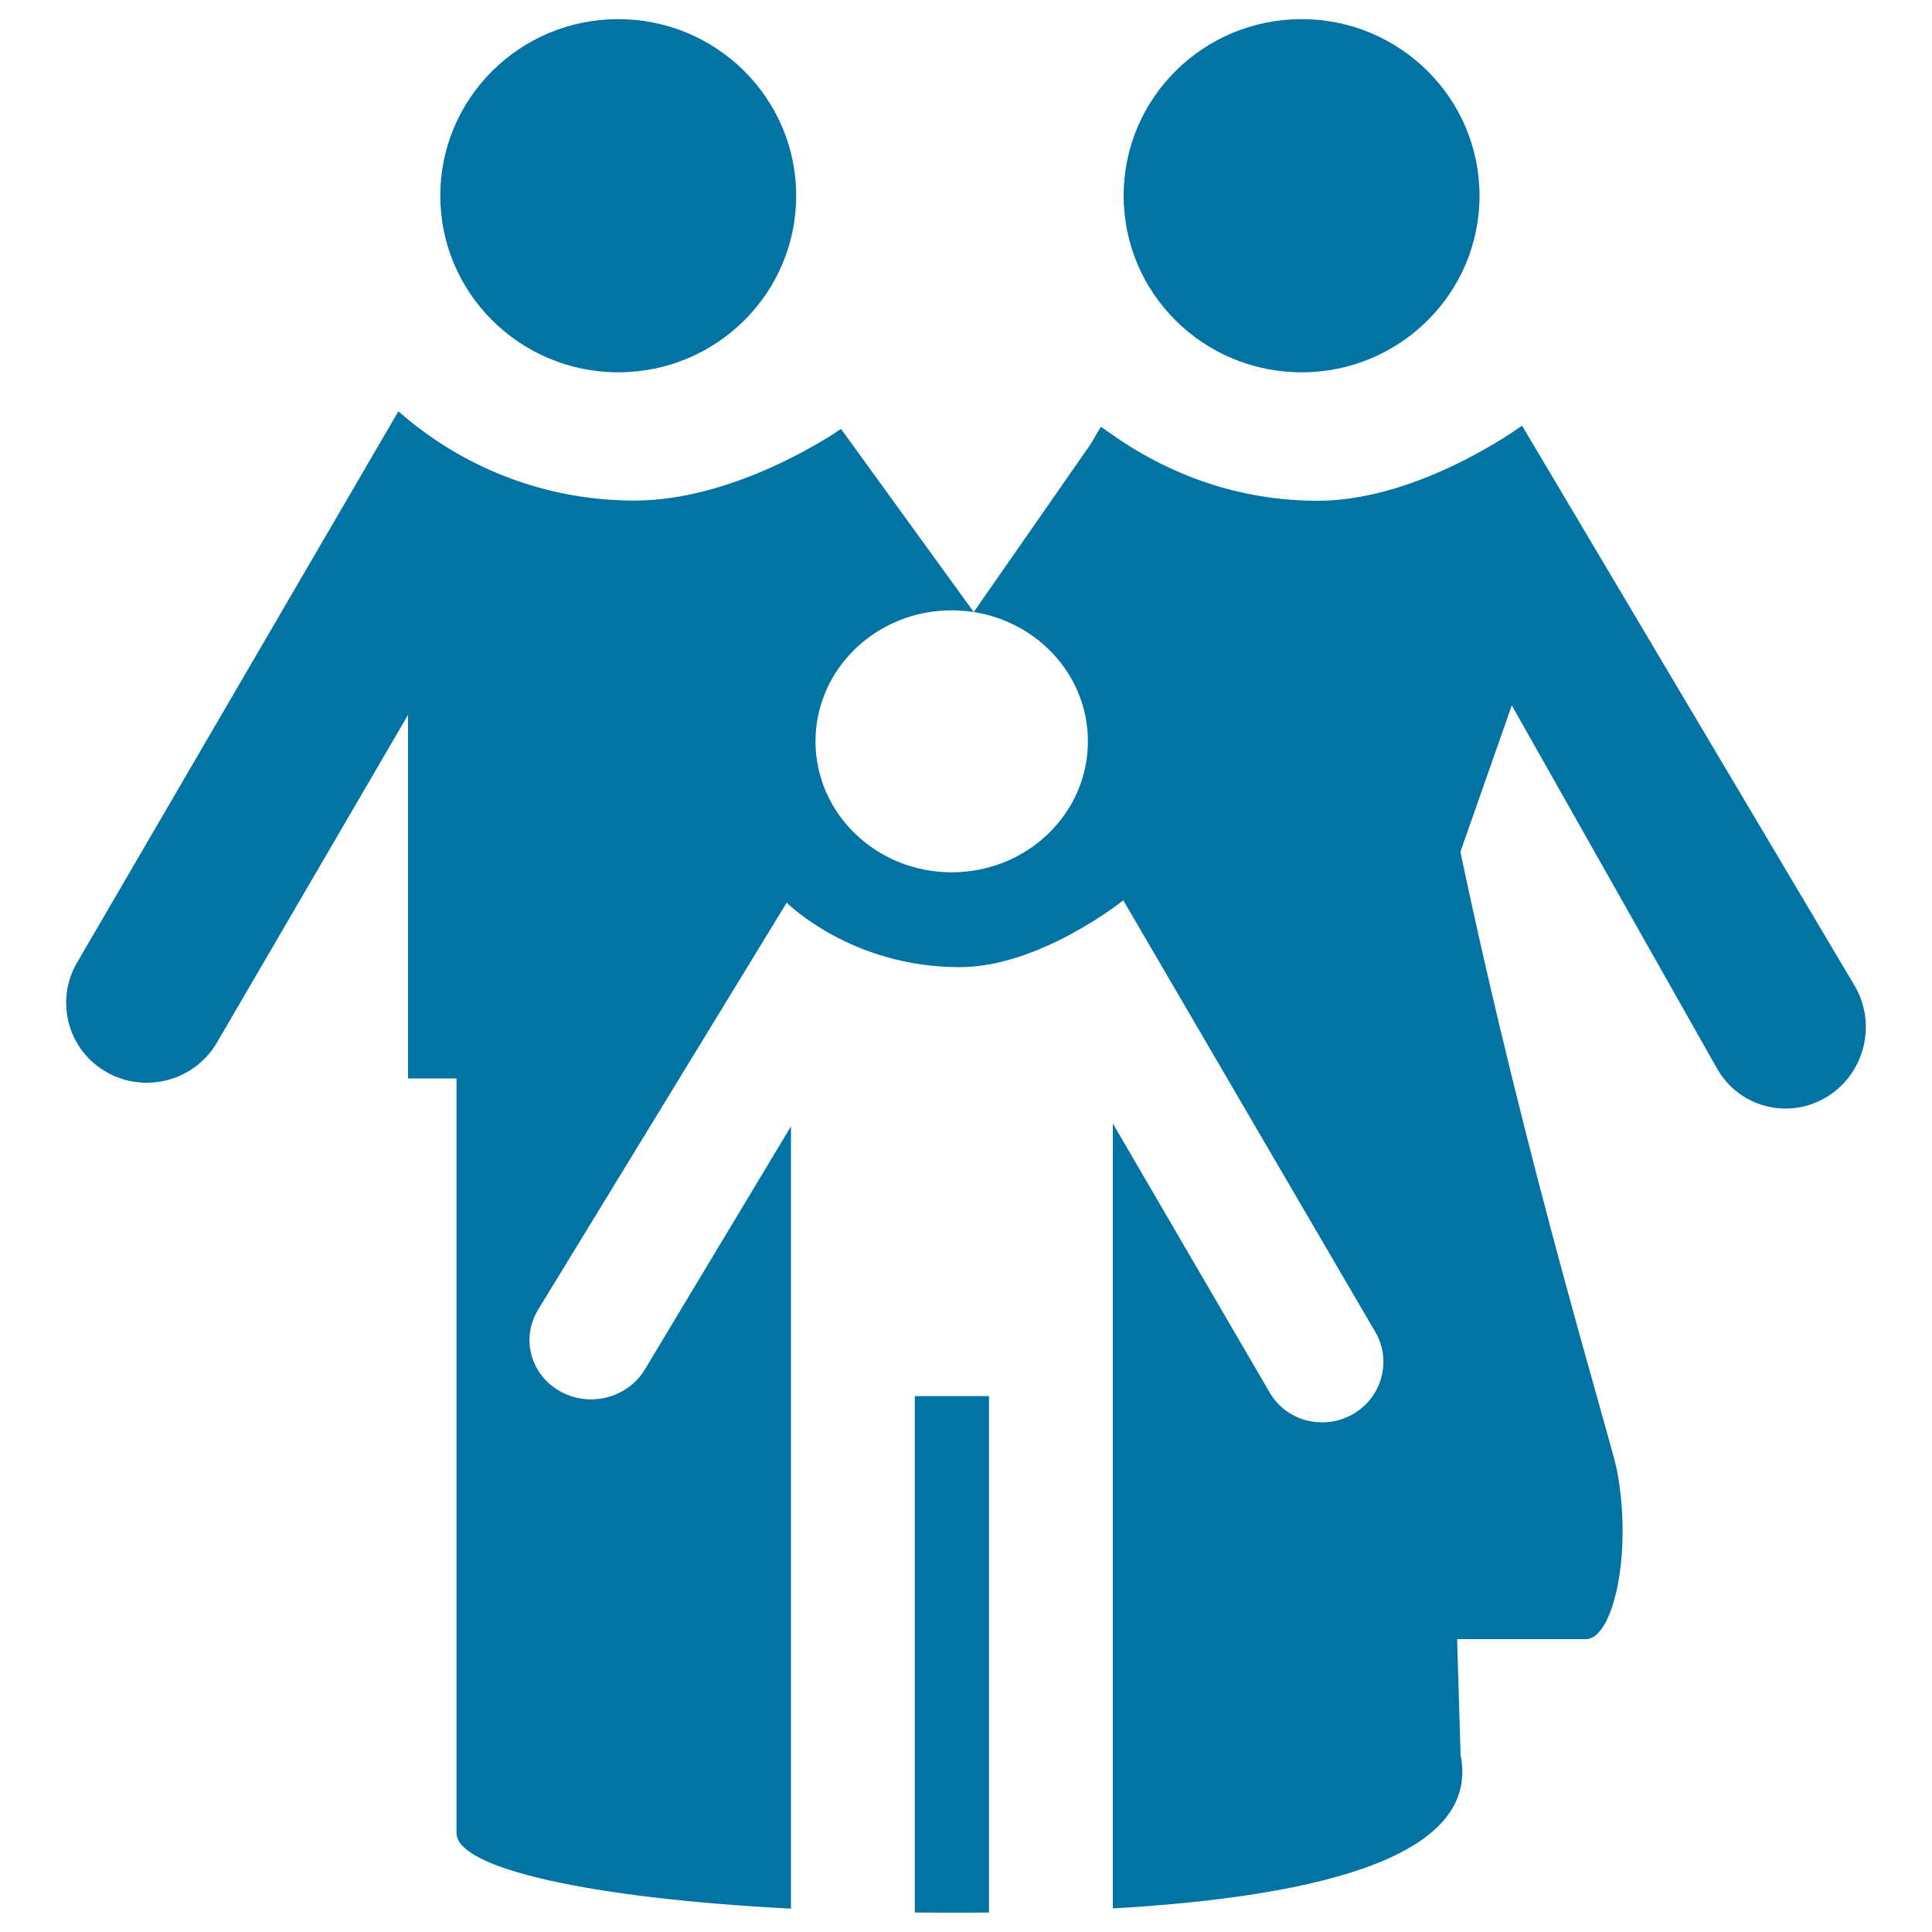 <svg xmlns="http://www.w3.org/2000/svg" viewBox="0 0 1000 1000" style="fill:#0273a2">
<title>Middle Aged SVG icon</title>
<path d="M473.4,989.9c7,0.1,14,0.1,21.2,0.1c5.8,0,11.6,0,17.3-0.1V722.6h-38.4V989.9z M320,192.7c50.9,0,92.1-40.9,92.1-91.4c0-50.5-41.3-91.4-92.1-91.4c-50.9,0-92.1,40.9-92.1,91.4C227.9,151.8,269.2,192.7,320,192.7z M673.7,192.7c50.9,0,92.1-40.9,92.1-91.4c0-50.5-41.3-91.4-92.1-91.4c-50.9,0-92.1,40.9-92.1,91.4C581.6,151.8,622.8,192.7,673.7,192.7z M960.3,510.8L787.8,220.3c0,0-52.8,38.9-105.8,38.9c-39.8,0-76.3-13-106.4-34.3l-5.8-4c-1.5,2.4-5.1,8.7-5.1,8.7L504,316.8L435.3,222c0,0-52.7,37.1-106.9,37.1c-47,0-89.7-17.6-122.2-46.2L39.9,498.2c-11.6,19.9-4.8,45.3,15.2,56.7c20,11.4,45.6,4.6,57.2-15.3L211.2,370v188.2h25.1v390.6c0,18.2,68.4,33.7,173.1,39.1V583l-75.6,125.8c-8.9,14.8-28.5,19.9-43.8,11.4c-15.3-8.5-20.5-27.3-11.6-42.1l128.8-210.9c0,0,33.1,33.4,89.5,33.4c41.7,0,84.7-34.6,84.7-34.6l130.5,223.5c8.6,14.8,3.4,33.9-11.7,42.5c-15.1,8.6-34.4,3.6-43-11.2l-81.2-139.3v406.3c111.2-6.4,190.3-28.2,180-79.4l-1.8-60h66.7c13.9,0,24.2-43.8,16.1-87c-3-15.9-46.4-155.5-81.1-320.5l26.6-75.8L888.7,553c11.3,20,36.5,26.7,56.3,15.1C964.8,556.4,971.6,530.8,960.3,510.8z M492.6,451.5c-38.9,0-70.5-30.3-70.5-67.8c0-37.4,31.5-67.8,70.5-67.8c38.9,0,70.5,30.3,70.5,67.8C563.1,421.2,531.5,451.5,492.6,451.5z"/>
</svg>